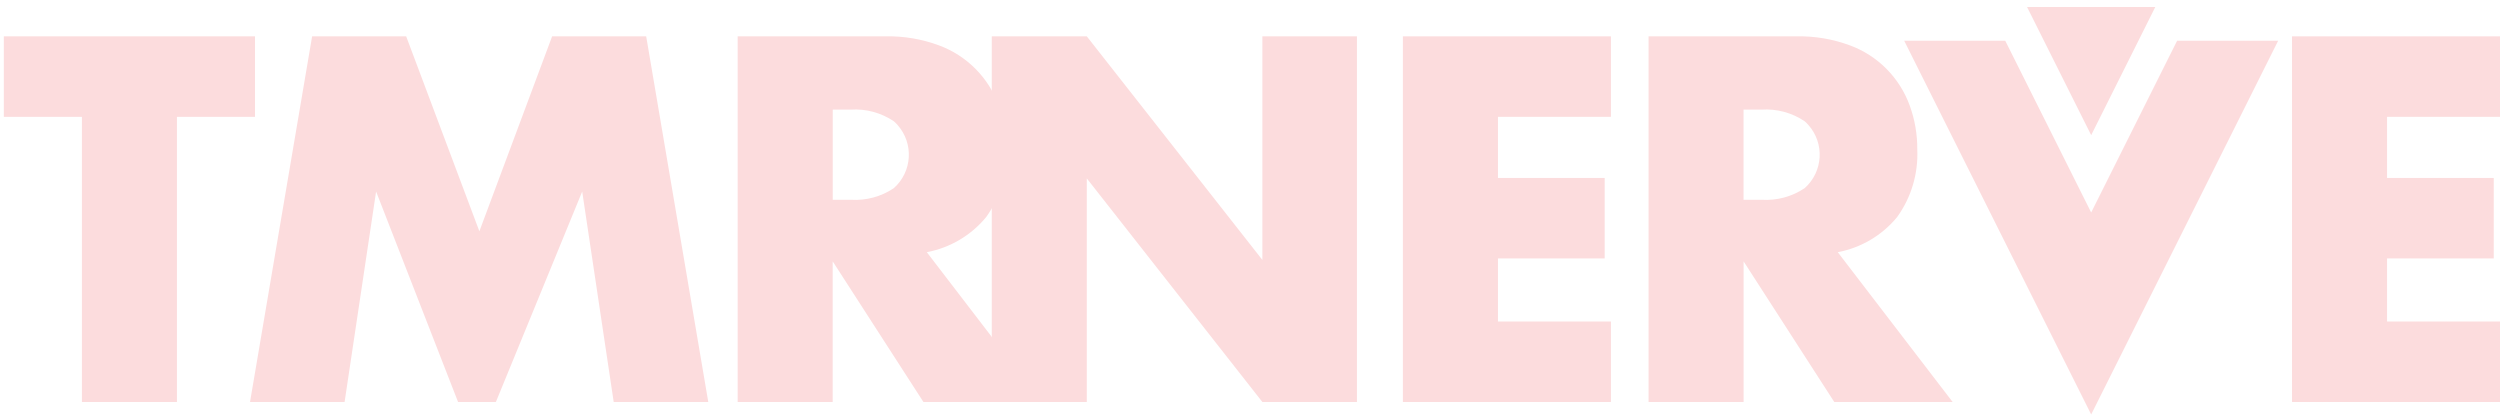 <svg width="339" height="57" viewBox="0 0 339 57" fill="none" xmlns="http://www.w3.org/2000/svg">
<g clip-path="url(#clip0_4690_1018)">
<path d="M134.484 54.51V4.93H147.37L171.177 35.246V4.93H184.001V54.51H171.177L147.37 24.193V54.51H134.484Z" fill="#FCDCDD"/>
<path d="M218.442 15.843H203.124V24.131H217.595V35.044H203.124V43.596H218.442V54.51H190.23V4.93H218.442V15.843Z" fill="#FCDCDD"/>
<path d="M264.774 54.509H248.727L236.431 35.44V54.509H223.545V4.93H243.608C246.078 4.875 248.525 5.295 250.84 6.149C254.622 7.54 257.597 10.538 258.964 14.336C259.656 16.232 259.997 18.235 259.982 20.255C260.129 23.533 259.174 26.764 257.255 29.428C255.213 31.914 252.362 33.599 249.201 34.197L264.782 54.517L264.774 54.509ZM236.431 27.09H238.862C240.936 27.222 242.987 26.671 244.711 25.514C247.22 23.284 247.445 19.455 245.216 16.946C245.061 16.767 244.89 16.596 244.711 16.441C242.987 15.284 240.928 14.725 238.854 14.864H236.423V27.098L236.431 27.09Z" fill="#FCDCDD"/>
<path d="M339 15.843H323.683V24.131H338.153V35.044H323.683V43.596H339V54.51H310.797V4.93H339.008V15.843H339Z" fill="#FCDCDD"/>
<path d="M295.215 5.528L283.564 28.815L271.913 5.528H258.211L283.564 56.203L308.917 5.528H295.215Z" fill="#FCDCDD"/>
<path d="M283.564 18.329L292.256 0.953H274.872L283.564 18.329Z" fill="#FCDCDD"/>
<path d="M23.992 15.843V54.51H11.106V15.843H0.519V4.93H34.579V15.843H23.992Z" fill="#FCDCDD"/>
<path d="M33.903 54.51L42.323 4.93H55.077L65.004 31.363L74.868 4.93H87.623L96.042 54.51H83.218L78.946 25.972L67.241 54.51H62.114L50.999 25.972L46.727 54.51H33.903Z" fill="#FCDCDD"/>
<path d="M141.264 54.509H125.217L112.913 35.44V54.509H100.027V4.93H120.083C122.553 4.875 124.999 5.295 127.314 6.149C131.097 7.54 134.072 10.538 135.439 14.336C136.13 16.232 136.472 18.235 136.456 20.255C136.604 23.533 135.649 26.764 133.73 29.428C131.687 31.914 128.837 33.599 125.675 34.197L141.257 54.517L141.264 54.509ZM112.921 27.09H115.352C117.426 27.222 119.485 26.671 121.201 25.514C123.71 23.284 123.935 19.455 121.706 16.946C121.551 16.767 121.38 16.596 121.201 16.441C119.477 15.284 117.418 14.725 115.352 14.864H112.921V27.098V27.09Z" fill="#FCDCDD"/>
</g>
<defs>
<clipPath id="clip0_4690_1018">
<rect width="338.481" height="55.25" fill="white" transform="translate(0.519 0.953)"/>
</clipPath>
</defs>
</svg>
